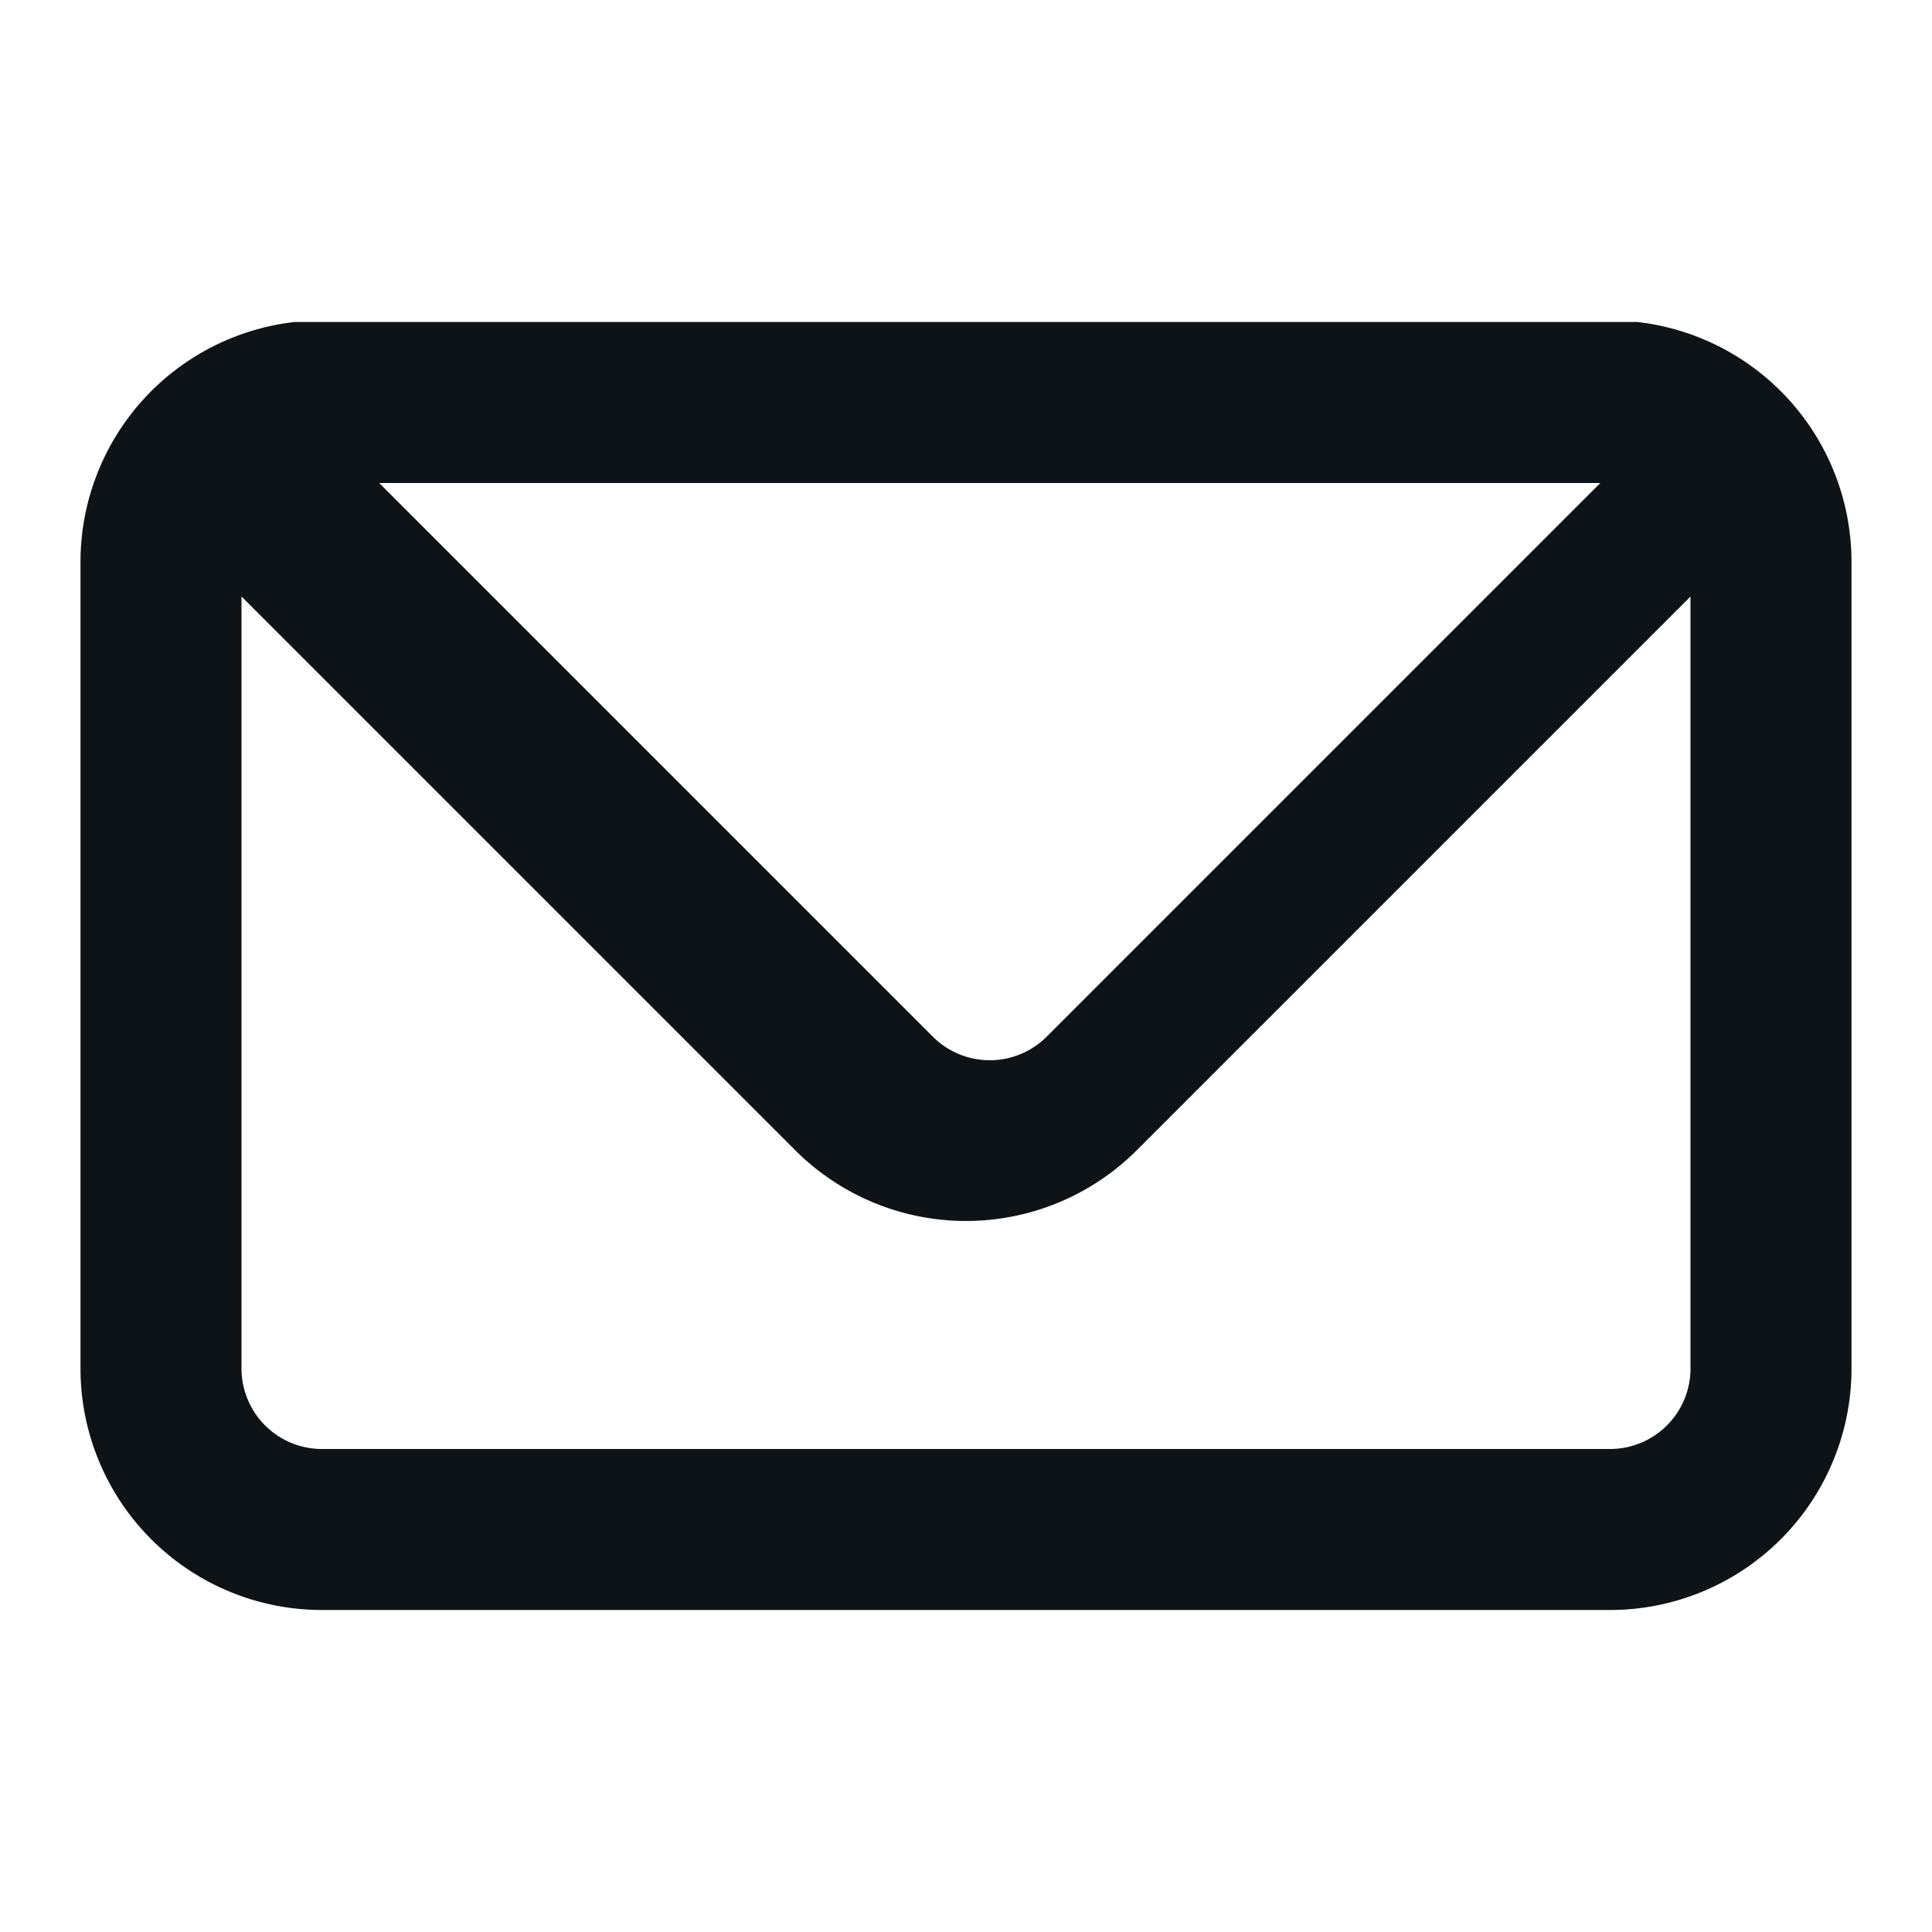 <svg xmlns="http://www.w3.org/2000/svg" viewBox="0 0 24 24"><defs><style>.cls-1{fill:#0e1317;}</style></defs><title>ic-contact-mail</title><g id="Layer-79" data-name="Layer"><g id="Vrstva_144" data-name="Vrstva 144"><path class="cls-1" d="M20.34,4l-.27,0H3.93L3.66,4A3,3,0,0,0,1,7V17a3,3,0,0,0,3,3H20a3,3,0,0,0,3-3V7A3,3,0,0,0,20.34,4Zm-.46,2L13,12.88a1,1,0,0,1-1.41,0L4.71,6ZM21,17a1,1,0,0,1-1,1H4a1,1,0,0,1-1-1V7.41l6.88,6.88a3,3,0,0,0,4.24,0L21,7.41Z"/></g></g></svg>